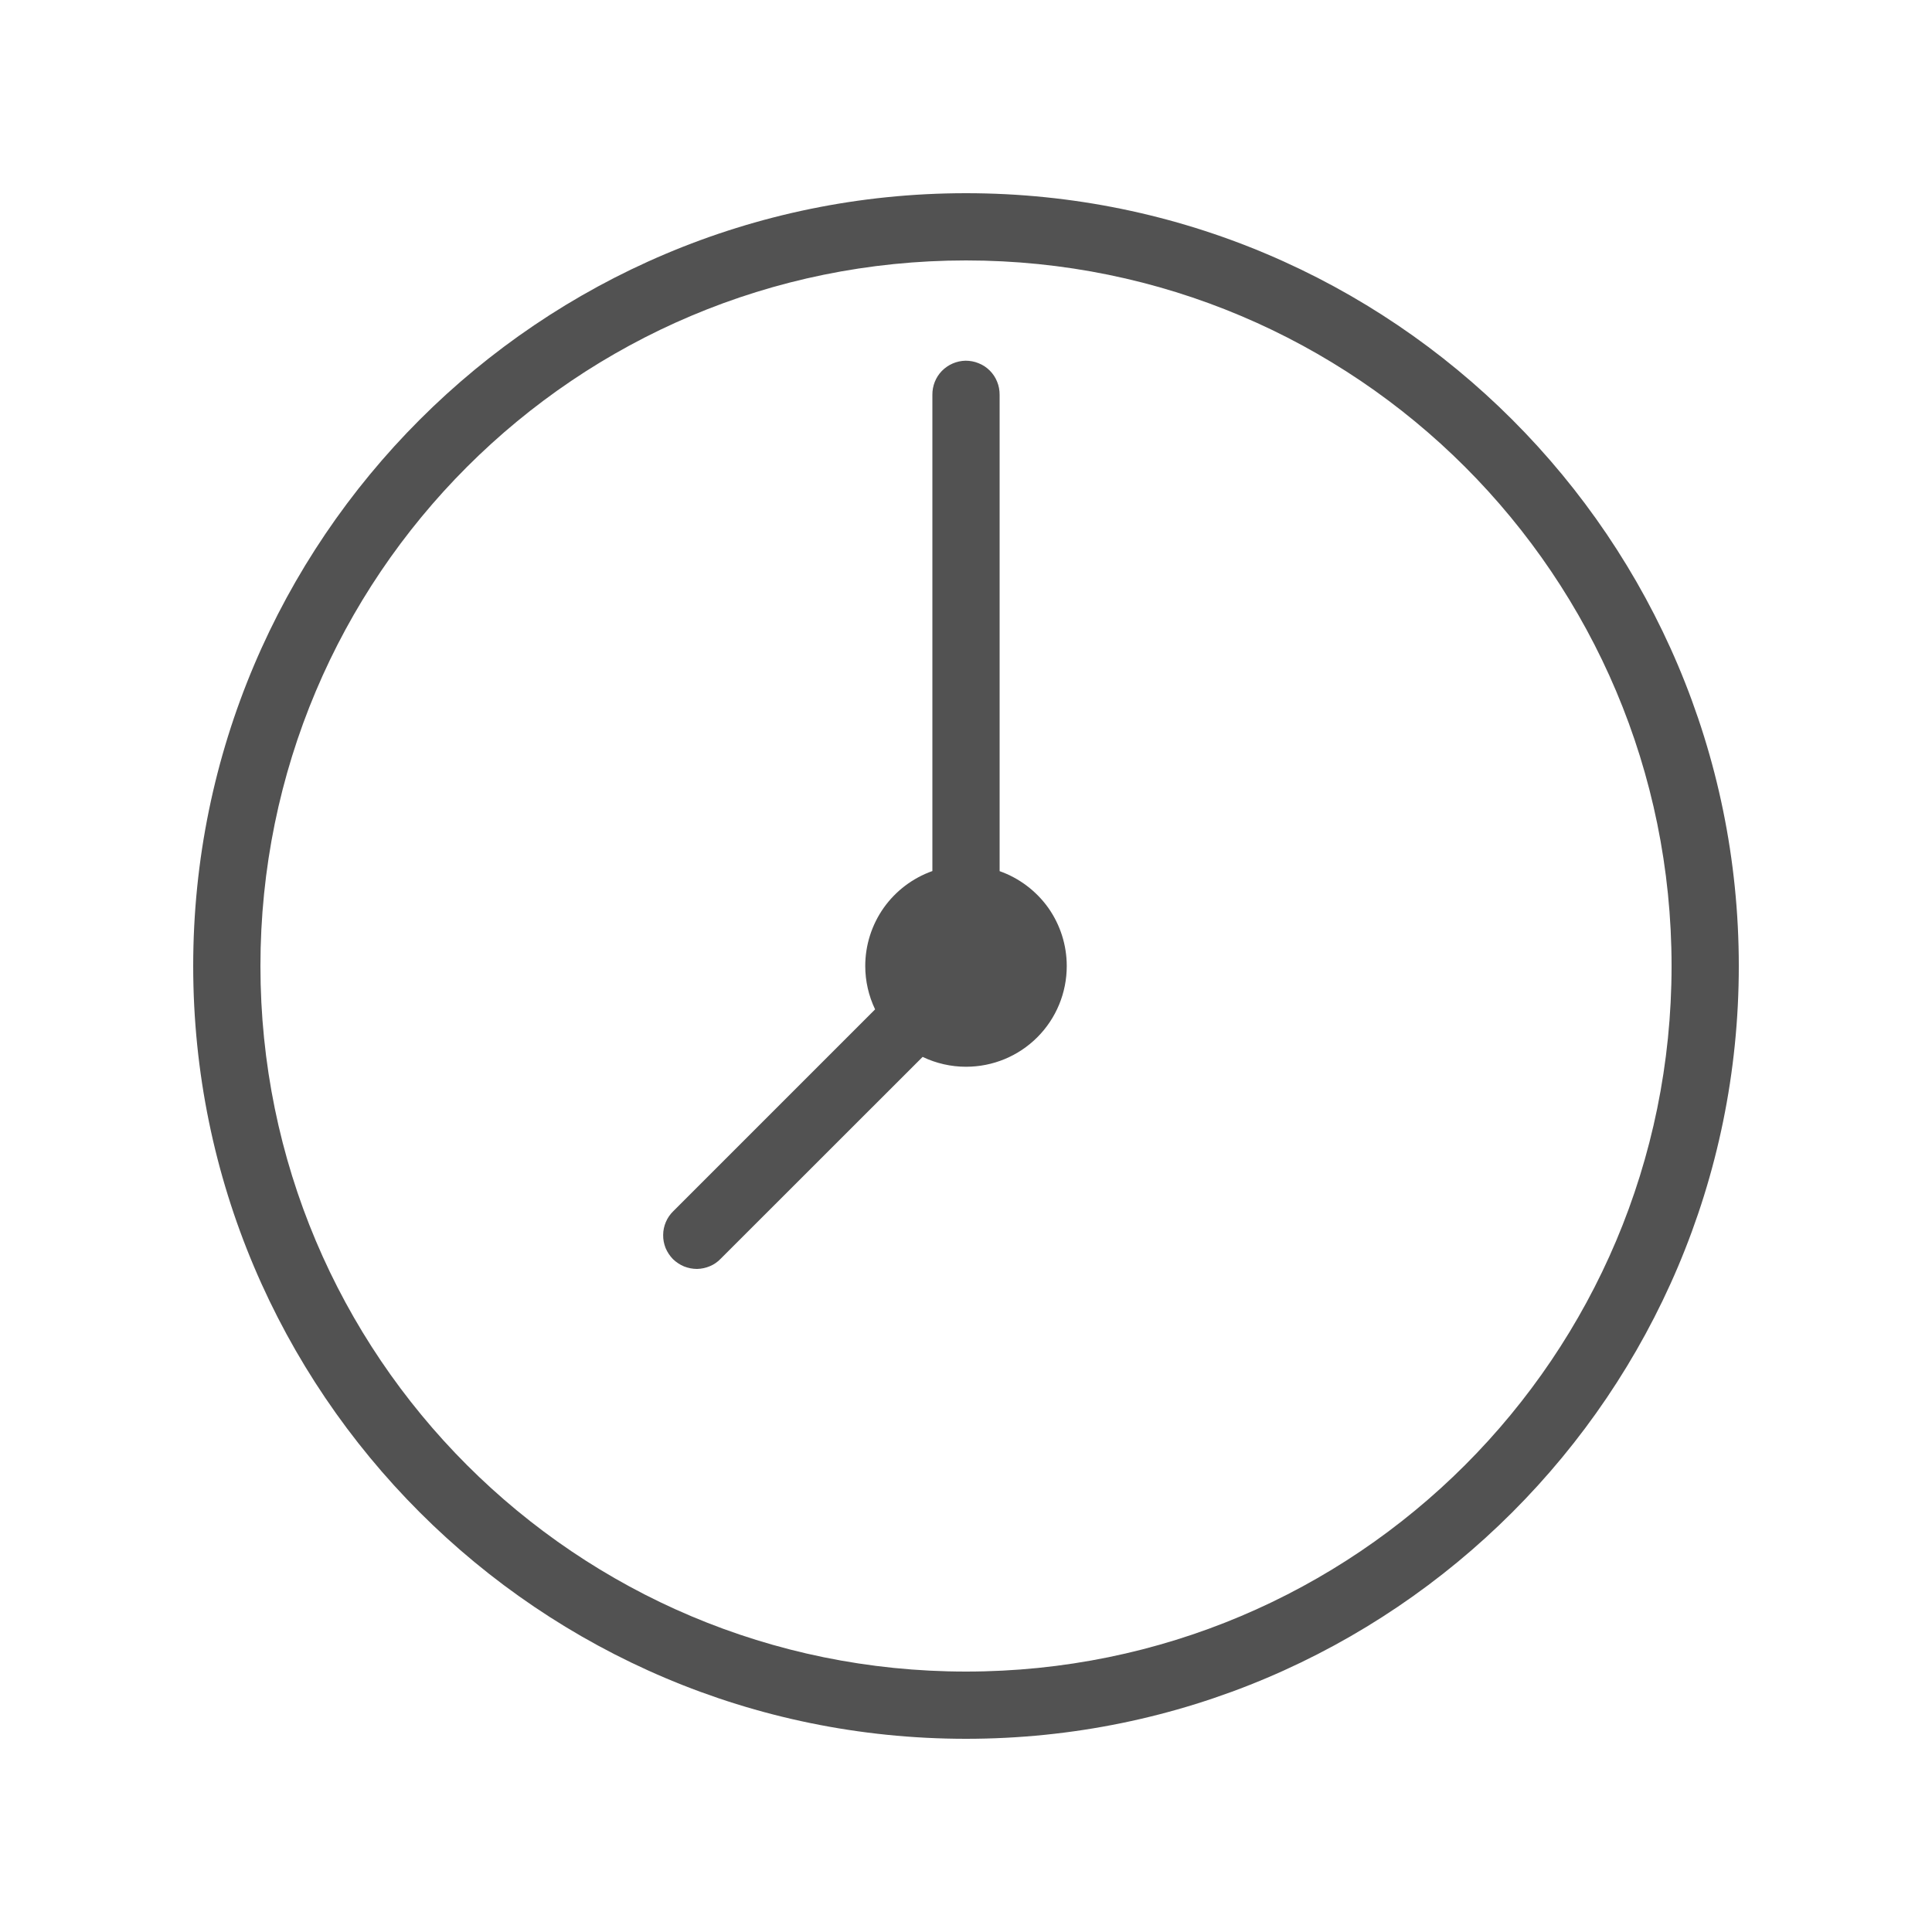 <svg width="20" height="20" viewBox="0 0 20 20" fill="none" xmlns="http://www.w3.org/2000/svg">
<g id="icons8-clock 1">
<path id="Vector" d="M10 2C5.586 2 2 5.586 2 10C2 14.414 5.586 18 10 18C14.414 18 18 14.414 18 10C18 5.586 14.414 2 10 2ZM10 2.696C14.038 2.696 17.304 5.962 17.304 10C17.304 14.038 14.038 17.304 10 17.304C5.962 17.304 2.696 14.038 2.696 10C2.696 5.962 5.962 2.696 10 2.696ZM9.995 3.734C9.902 3.736 9.815 3.774 9.75 3.84C9.686 3.906 9.651 3.995 9.652 4.087V9.017C9.449 9.089 9.273 9.222 9.148 9.398C9.024 9.574 8.957 9.784 8.957 10C8.957 10.155 8.992 10.309 9.059 10.449L6.971 12.537C6.938 12.569 6.911 12.607 6.893 12.65C6.875 12.692 6.865 12.738 6.865 12.784C6.864 12.83 6.873 12.876 6.89 12.919C6.908 12.962 6.934 13.001 6.966 13.034C6.999 13.066 7.038 13.092 7.081 13.11C7.124 13.127 7.17 13.136 7.216 13.136C7.262 13.135 7.308 13.125 7.35 13.107C7.393 13.089 7.431 13.062 7.463 13.028L9.551 10.941C9.691 11.008 9.845 11.043 10 11.043C10.277 11.043 10.542 10.934 10.738 10.738C10.934 10.542 11.043 10.277 11.043 10C11.043 9.784 10.976 9.574 10.852 9.398C10.727 9.223 10.551 9.09 10.348 9.018V4.087C10.348 4.04 10.34 3.994 10.322 3.951C10.305 3.908 10.279 3.869 10.246 3.836C10.213 3.803 10.174 3.777 10.13 3.76C10.087 3.742 10.041 3.734 9.995 3.734Z" fill="#525252"/>
</g>
</svg>

